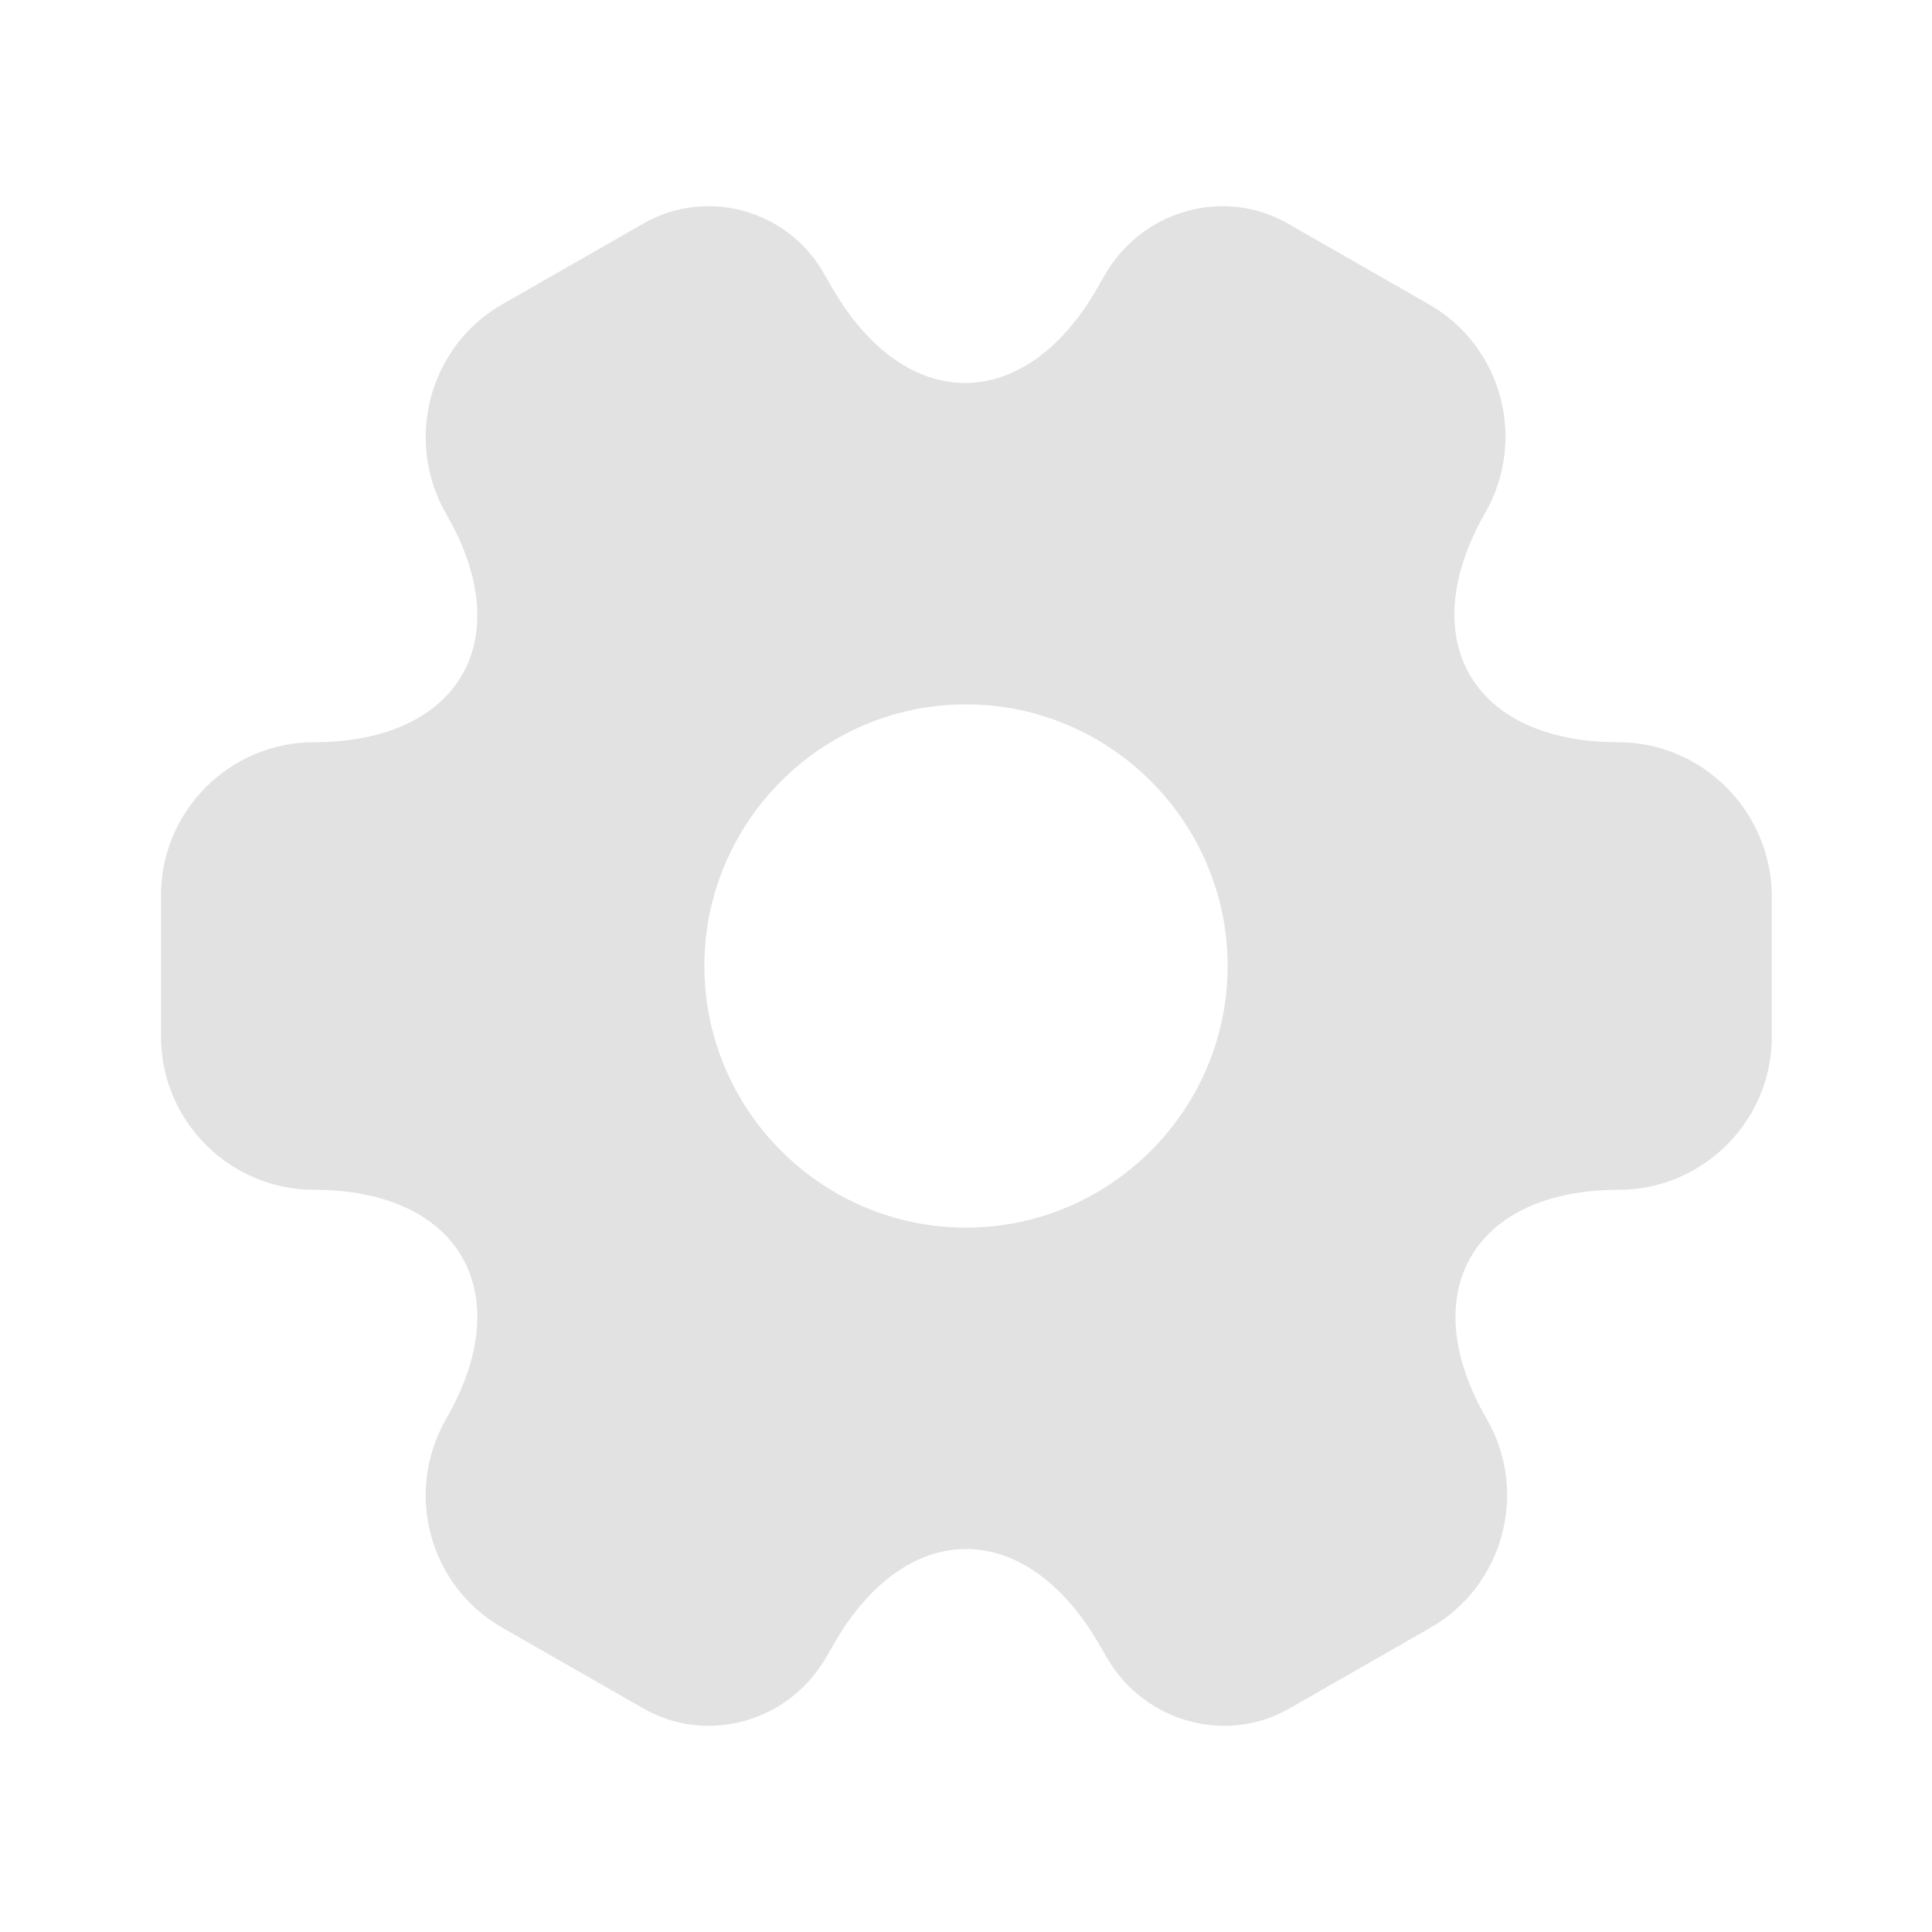 <?xml version="1.0" encoding="UTF-8"?> <svg xmlns="http://www.w3.org/2000/svg" width="48" height="48" viewBox="0 0 48 48" fill="none"><path d="M40.2 18.44C36.58 18.44 35.1 15.88 36.9 12.74C37.94 10.92 37.32 8.6 35.5 7.56L32.04 5.58C30.46 4.64 28.42 5.2 27.48 6.78L27.26 7.16C25.46 10.3 22.5 10.3 20.68 7.16L20.46 6.78C19.56 5.2 17.52 4.64 15.94 5.58L12.48 7.56C10.66 8.6 10.04 10.94 11.08 12.76C12.9 15.88 11.42 18.44 7.8 18.44C5.72 18.44 4 20.14 4 22.24V25.76C4 27.84 5.7 29.56 7.8 29.56C11.42 29.56 12.9 32.12 11.08 35.26C10.04 37.08 10.66 39.4 12.48 40.44L15.94 42.42C17.52 43.36 19.56 42.8 20.5 41.22L20.72 40.84C22.52 37.7 25.48 37.7 27.3 40.84L27.52 41.22C28.46 42.8 30.5 43.36 32.08 42.42L35.54 40.44C37.36 39.4 37.98 37.06 36.94 35.26C35.12 32.12 36.6 29.56 40.22 29.56C42.3 29.56 44.02 27.86 44.02 25.76V22.24C44 20.16 42.3 18.44 40.2 18.44ZM24 30.5C20.42 30.5 17.5 27.58 17.5 24C17.5 20.42 20.42 17.5 24 17.5C27.58 17.5 30.5 20.42 30.5 24C30.5 27.58 27.58 30.5 24 30.5Z" fill="#E2E2E2"></path></svg> 